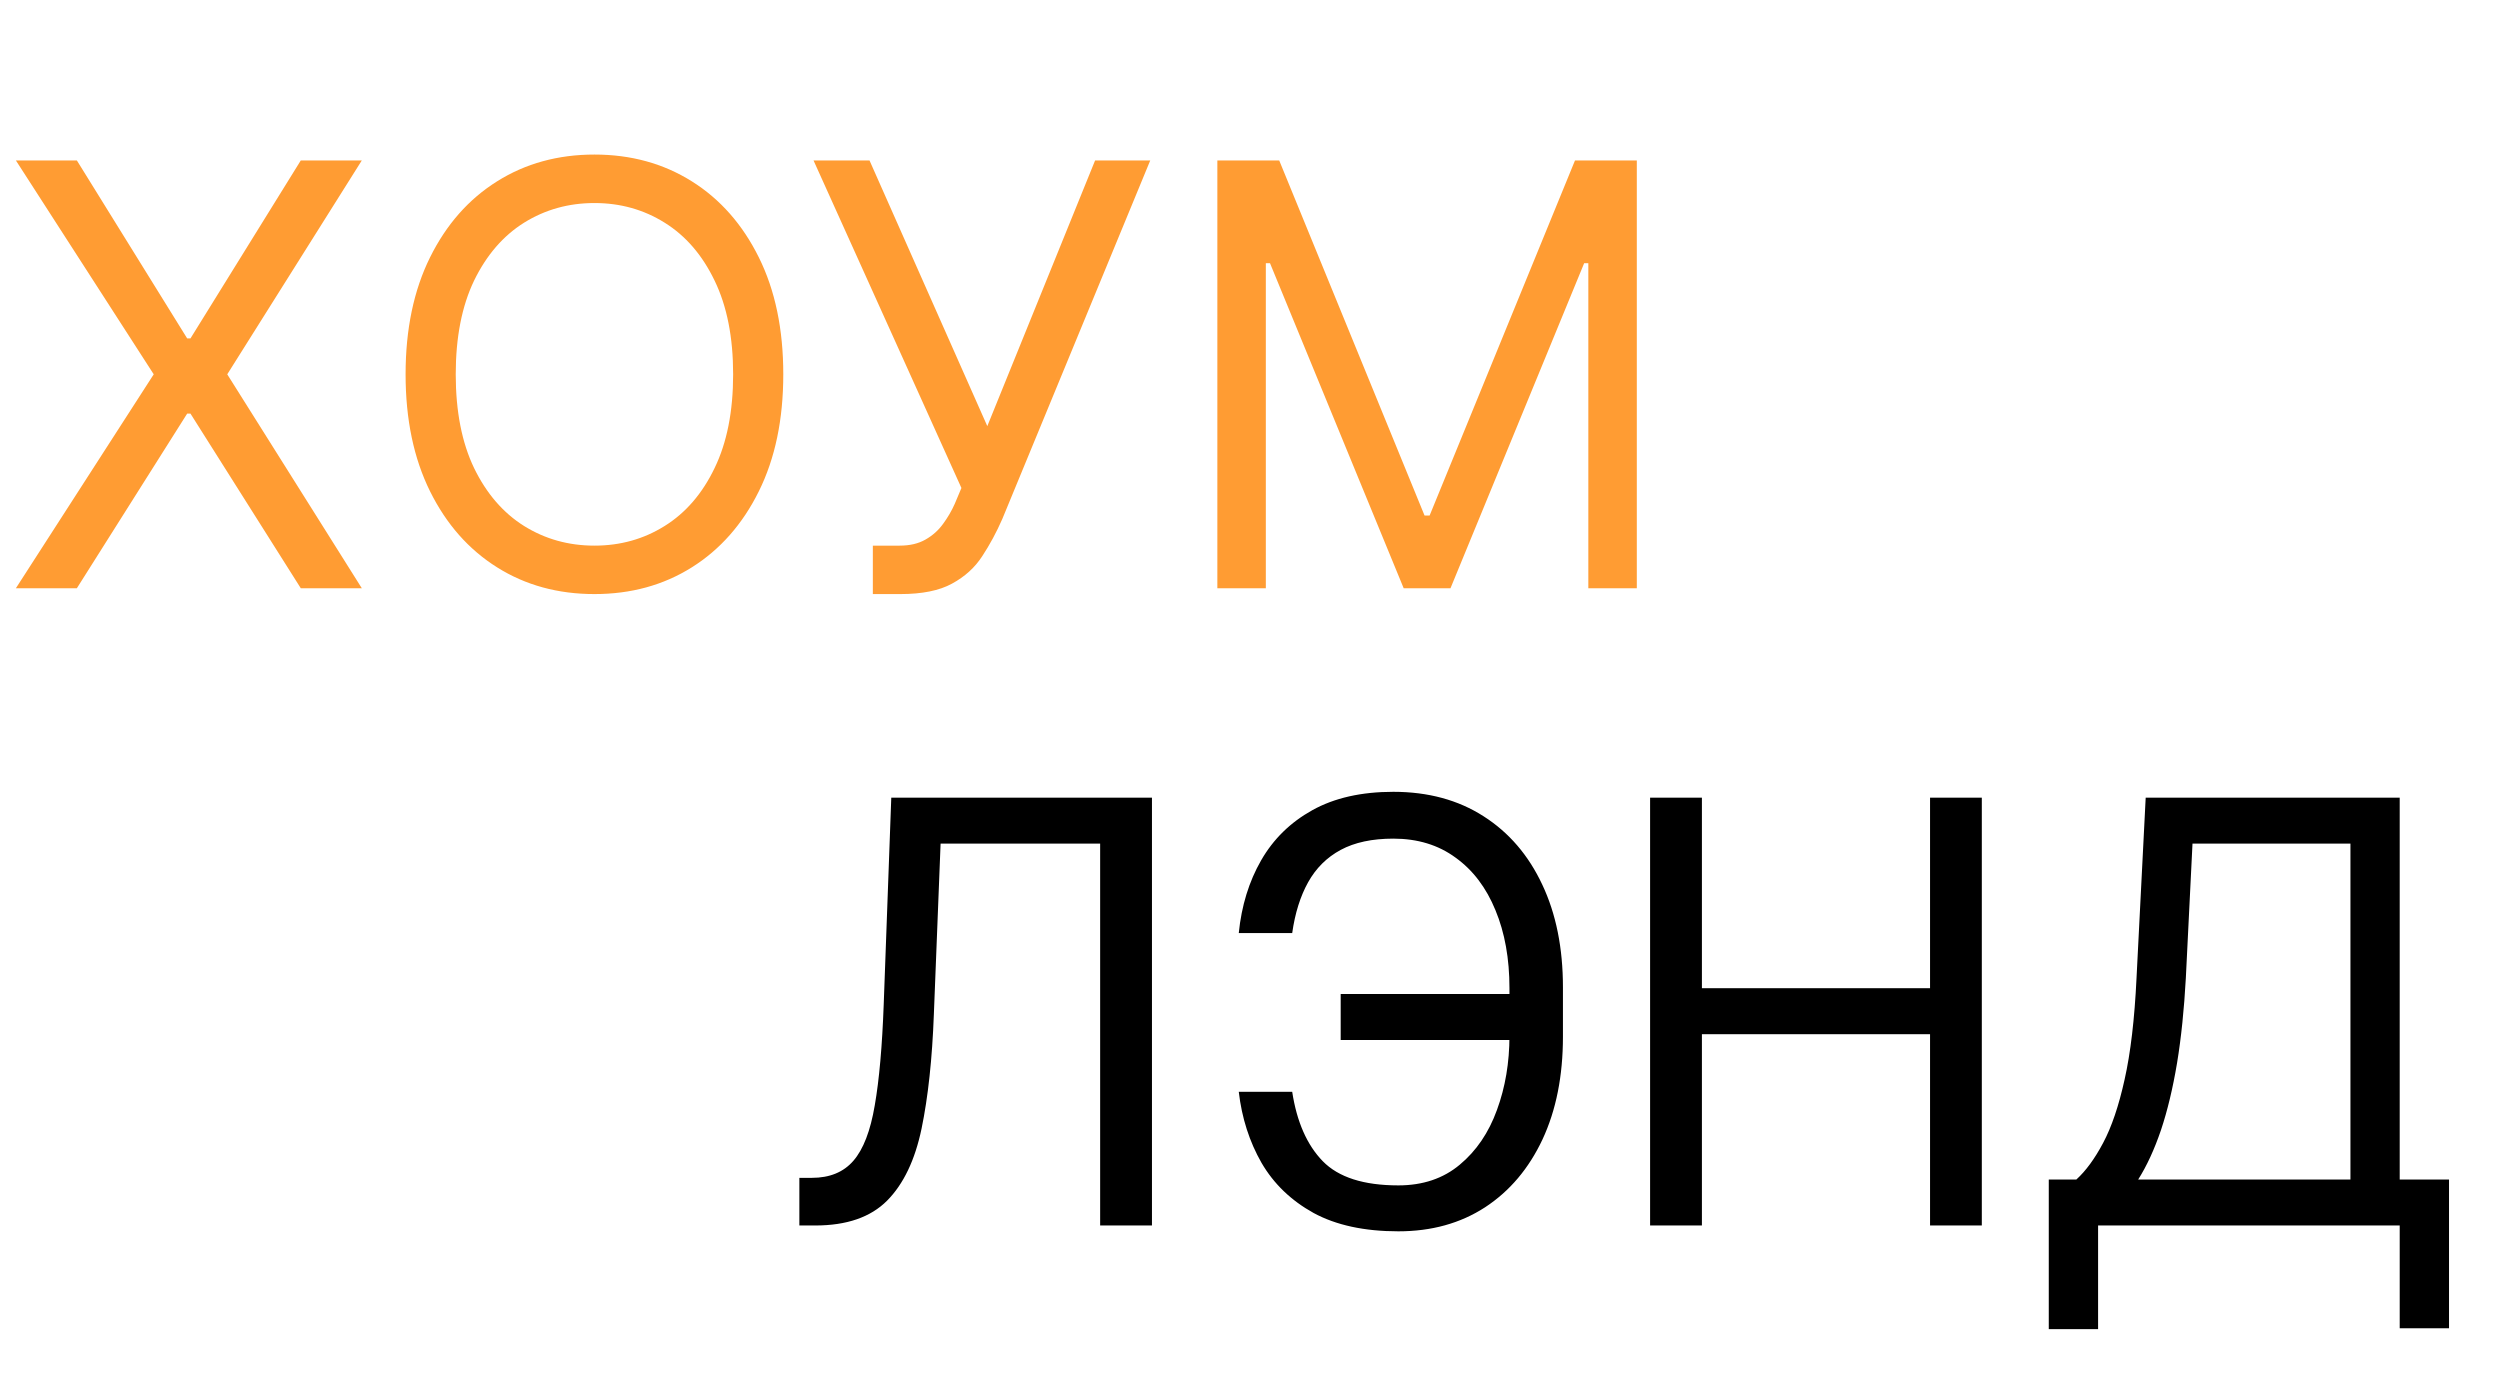 <?xml version="1.0" encoding="UTF-8"?> <svg xmlns="http://www.w3.org/2000/svg" width="51" height="28" viewBox="0 0 51 28" fill="none"><path d="M1.568 3.273L3.818 6.903H3.886L6.136 3.273H7.381L4.636 7.636L7.381 12H6.136L3.886 8.438H3.818L1.568 12H0.324L3.136 7.636L0.324 3.273H1.568ZM15.979 7.636C15.979 8.557 15.813 9.352 15.48 10.023C15.148 10.693 14.692 11.21 14.113 11.574C13.533 11.938 12.871 12.119 12.127 12.119C11.383 12.119 10.72 11.938 10.141 11.574C9.561 11.21 9.105 10.693 8.773 10.023C8.441 9.352 8.274 8.557 8.274 7.636C8.274 6.716 8.441 5.92 8.773 5.25C9.105 4.58 9.561 4.062 10.141 3.699C10.72 3.335 11.383 3.153 12.127 3.153C12.871 3.153 13.533 3.335 14.113 3.699C14.692 4.062 15.148 4.58 15.48 5.25C15.813 5.92 15.979 6.716 15.979 7.636ZM14.956 7.636C14.956 6.881 14.83 6.243 14.577 5.723C14.327 5.203 13.988 4.81 13.559 4.543C13.133 4.276 12.655 4.142 12.127 4.142C11.598 4.142 11.12 4.276 10.691 4.543C10.265 4.81 9.925 5.203 9.672 5.723C9.422 6.243 9.297 6.881 9.297 7.636C9.297 8.392 9.422 9.03 9.672 9.55C9.925 10.07 10.265 10.463 10.691 10.73C11.12 10.997 11.598 11.131 12.127 11.131C12.655 11.131 13.133 10.997 13.559 10.73C13.988 10.463 14.327 10.07 14.577 9.55C14.83 9.03 14.956 8.392 14.956 7.636ZM17.806 12.119V11.131H18.352C18.562 11.131 18.738 11.089 18.88 11.007C19.025 10.925 19.144 10.818 19.238 10.688C19.334 10.557 19.414 10.421 19.477 10.278L19.613 9.955L16.596 3.273H17.738L20.141 8.693L22.34 3.273H23.465L20.448 10.585C20.329 10.858 20.192 11.111 20.039 11.344C19.889 11.577 19.683 11.764 19.421 11.906C19.163 12.048 18.812 12.119 18.369 12.119H17.806ZM24.834 3.273H26.096L29.061 10.517H29.164L32.13 3.273H33.391V12H32.402V5.369H32.317L29.59 12H28.635L25.908 5.369H25.823V12H24.834V3.273Z" fill="#FF9C33"></path><path d="M16.307 25V24.028H16.562C16.926 24.028 17.209 23.912 17.41 23.679C17.612 23.446 17.757 23.07 17.845 22.55C17.936 22.03 17.997 21.341 18.028 20.483L18.182 16.273H23.5V25H22.443V17.21H19.188L19.051 20.688C19.017 21.602 18.933 22.381 18.8 23.023C18.666 23.665 18.432 24.155 18.097 24.493C17.761 24.831 17.273 25 16.631 25H16.307ZM30.947 20.278V21.216H27.35V20.278H30.947ZM25.271 22.273H26.361C26.455 22.886 26.663 23.358 26.984 23.688C27.305 24.017 27.819 24.182 28.526 24.182C29.026 24.182 29.444 24.041 29.779 23.76C30.117 23.479 30.37 23.107 30.538 22.643C30.708 22.18 30.793 21.676 30.793 21.131V20.159C30.793 19.557 30.698 19.027 30.508 18.57C30.32 18.109 30.049 17.751 29.694 17.496C29.342 17.237 28.918 17.108 28.424 17.108C27.992 17.108 27.634 17.185 27.35 17.338C27.066 17.491 26.845 17.712 26.685 17.999C26.526 18.285 26.418 18.631 26.361 19.034H25.271C25.327 18.477 25.479 17.983 25.727 17.551C25.977 17.116 26.325 16.776 26.771 16.528C27.22 16.278 27.771 16.153 28.424 16.153C29.134 16.153 29.748 16.32 30.265 16.652C30.782 16.982 31.181 17.446 31.462 18.046C31.744 18.642 31.884 19.341 31.884 20.142V21.148C31.884 21.949 31.745 22.648 31.467 23.244C31.188 23.838 30.798 24.3 30.295 24.629C29.792 24.956 29.202 25.119 28.526 25.119C27.833 25.119 27.256 24.994 26.796 24.744C26.339 24.491 25.985 24.151 25.735 23.722C25.488 23.29 25.333 22.807 25.271 22.273ZM33.662 25V16.273H34.719V20.159H39.373V16.273H40.429V25H39.373V21.097H34.719V25H33.662ZM41.795 27.114V24.062H42.358C42.551 23.886 42.733 23.638 42.903 23.317C43.076 22.993 43.223 22.561 43.342 22.021C43.464 21.479 43.545 20.79 43.585 19.954L43.772 16.273H48.954V24.062H49.96V27.097H48.954V25H42.801V27.114H41.795ZM43.619 24.062H47.949V17.21H44.727L44.591 19.954C44.556 20.591 44.497 21.168 44.412 21.685C44.326 22.199 44.217 22.655 44.084 23.053C43.95 23.447 43.795 23.784 43.619 24.062Z" fill="black"></path></svg> 